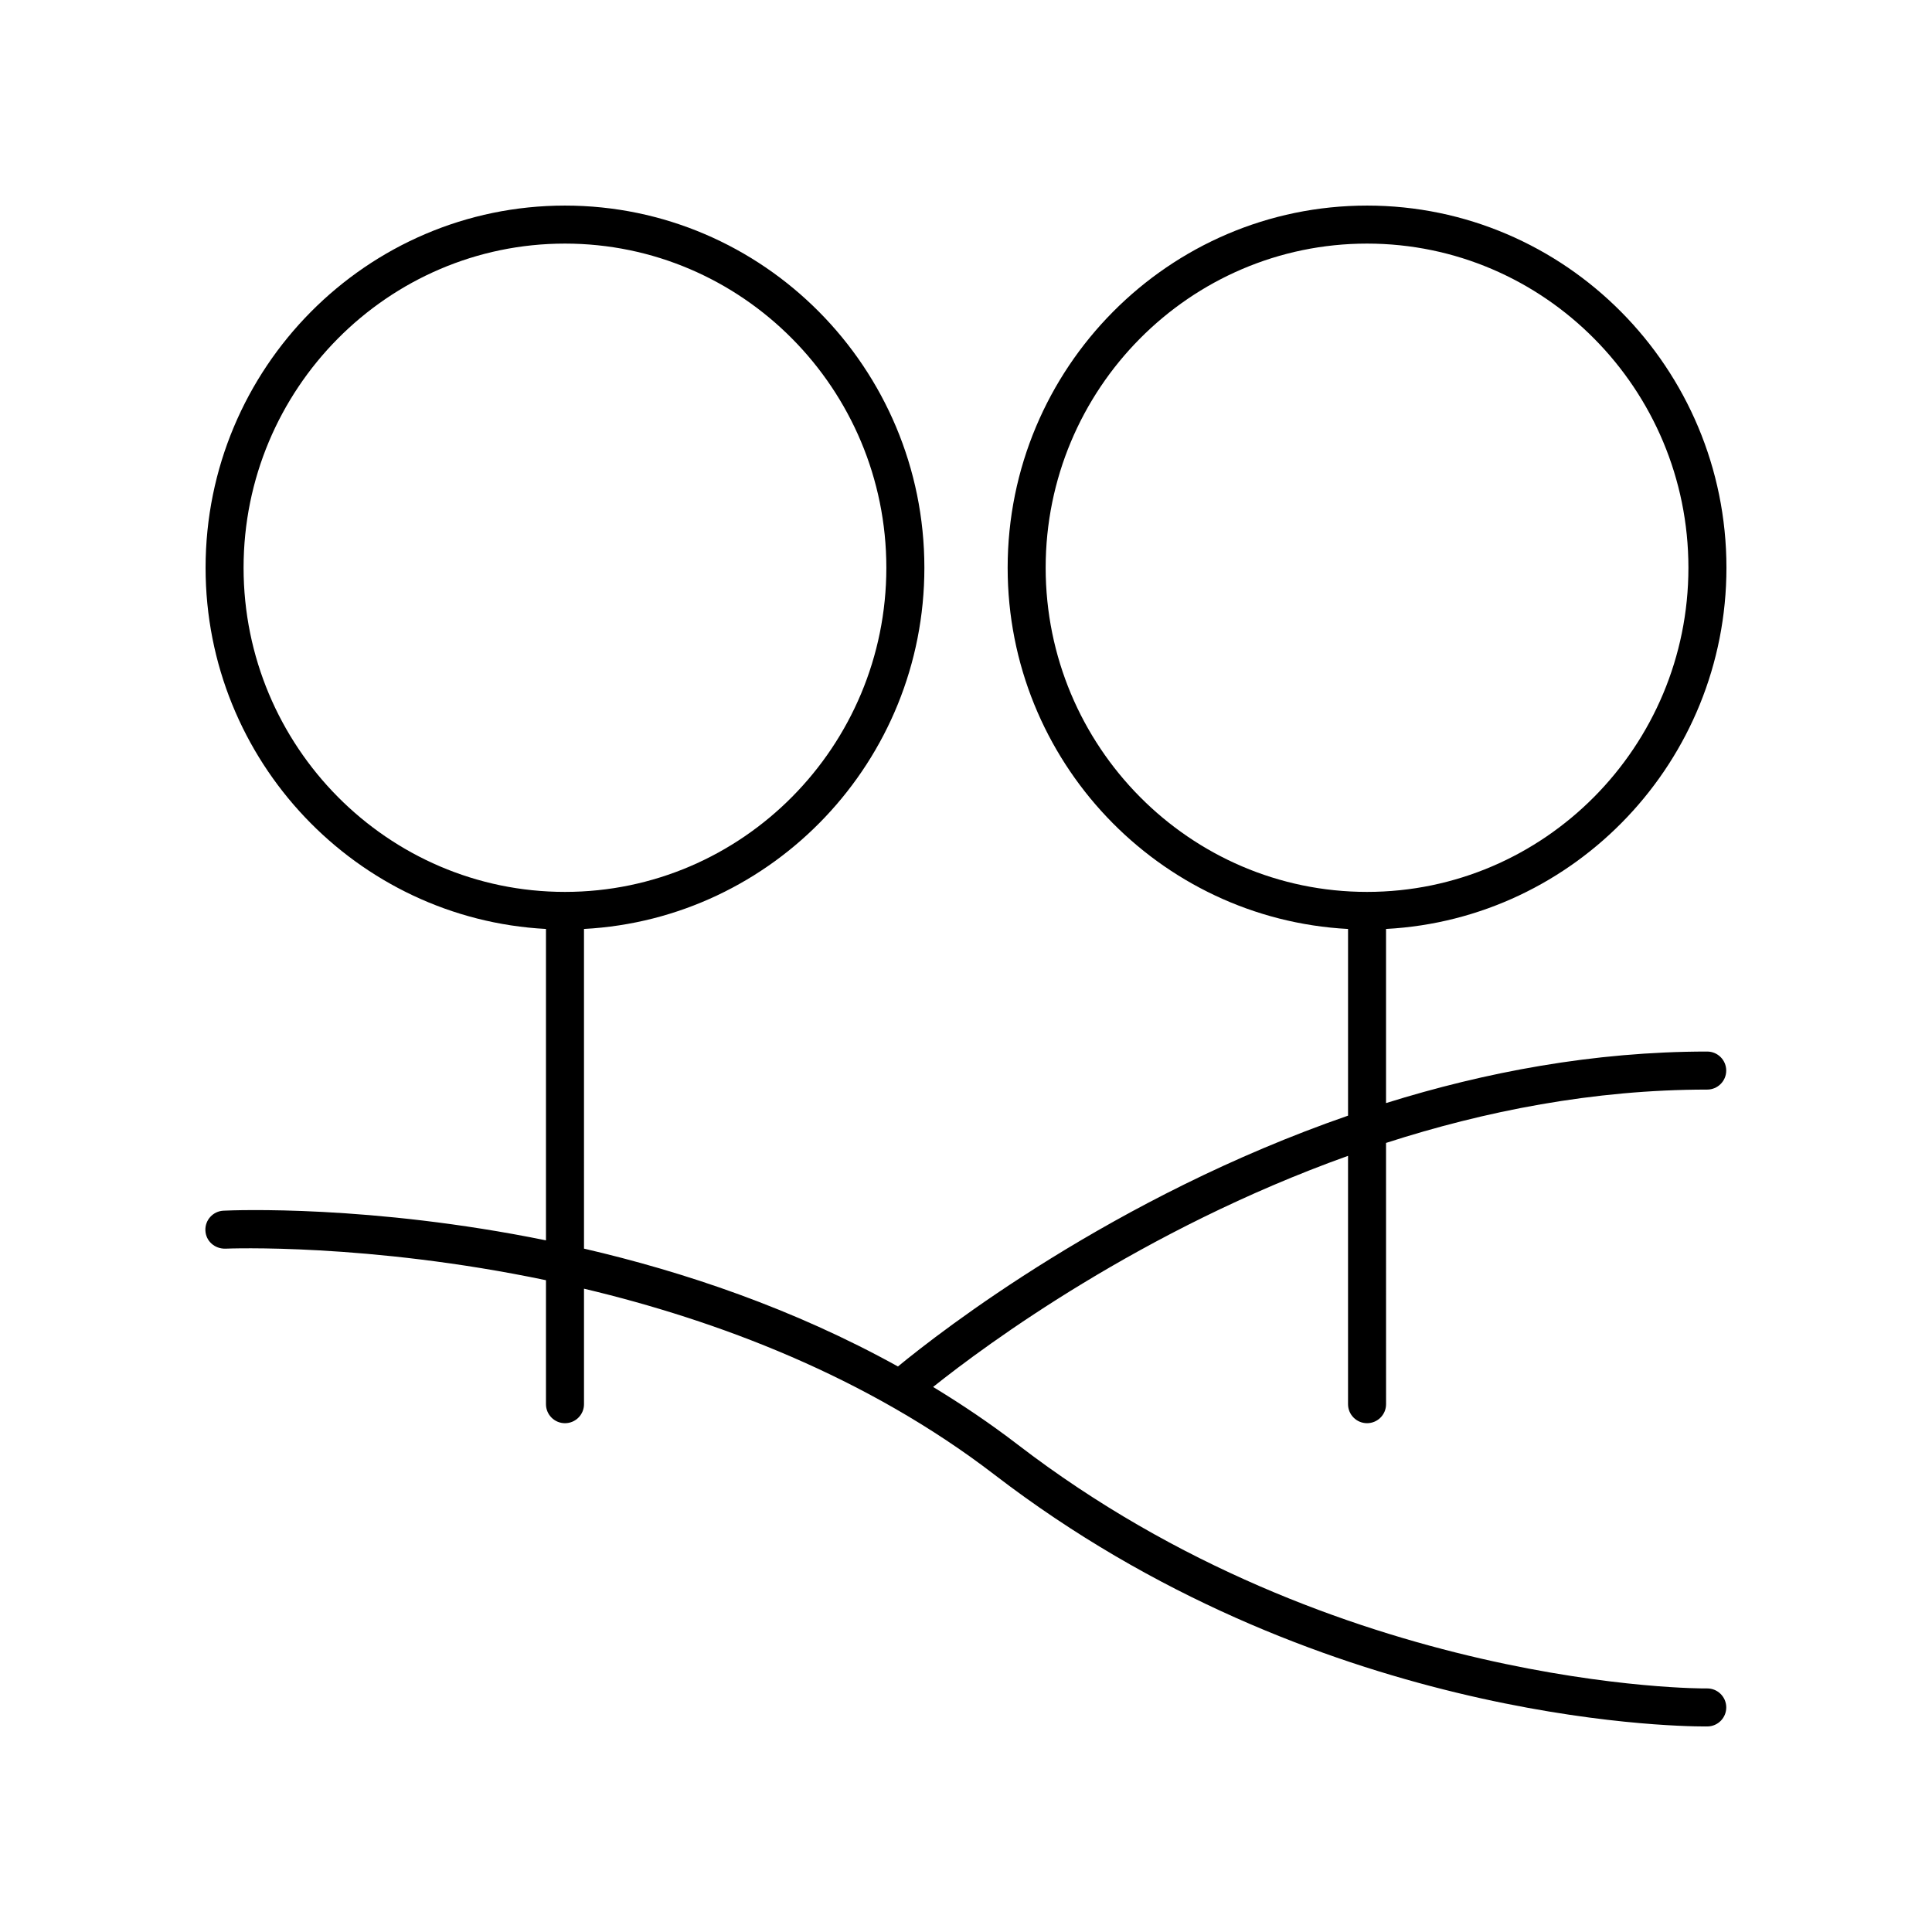 <?xml version="1.0" encoding="UTF-8"?>
<!-- The Best Svg Icon site in the world: iconSvg.co, Visit us! https://iconsvg.co -->
<svg fill="#000000" width="800px" height="800px" version="1.1" viewBox="144 144 512 512" xmlns="http://www.w3.org/2000/svg">
 <path d="m506.28 198.48c-52.52 0-95.242 43.055-95.242 95.98 0 51.211 40.035 93.059 90.207 95.727v49.473c-62.156 21.543-107.84 57.055-119.28 66.473-27.785-15.391-56.797-25.117-83.199-31.234l-0.004-84.715c50.172-2.664 90.207-44.516 90.207-95.727 0-52.922-42.727-95.977-95.246-95.977s-95.242 43.055-95.242 95.977c0 51.211 40.035 93.062 90.207 95.727v82.523c-46.527-9.469-82.762-7.996-85.469-7.863-2.781 0.137-4.922 2.496-4.789 5.273 0.129 2.777 2.457 4.844 5.273 4.793 0.656-0.031 37.715-1.527 84.984 8.359v32.855c0 2.781 2.254 5.039 5.039 5.039 2.781 0 5.039-2.254 5.039-5.039v-30.609c35.18 8.363 74.762 23.168 108.82 49.324 84.652 65.02 178.92 66.691 188.28 66.691 0.293 0 0.5-0.004 0.629-0.004 2.781-0.031 5.012-2.312 4.981-5.094-0.031-2.762-2.281-4.981-5.039-4.981h-0.055c-0.879 0.078-98.105 0.34-182.66-64.605-7.289-5.598-14.805-10.652-22.438-15.293 14.188-11.32 55.277-41.668 109.96-61.242v65.809c0 2.781 2.254 5.039 5.039 5.039 2.781 0 5.039-2.254 5.039-5.039l-0.008-69.234c26.082-8.414 54.879-14.137 85.113-14.137 2.781 0 5.039-2.254 5.039-5.039 0-2.781-2.254-5.039-5.039-5.039-30.172 0-58.941 5.481-85.113 13.656v-46.145c50.172-2.664 90.211-44.516 90.211-95.727 0-52.922-42.73-95.977-95.246-95.977zm-297.73 95.977c0-47.367 38.207-85.902 85.168-85.902 46.965 0 85.172 38.535 85.172 85.902 0 47.371-38.207 85.906-85.172 85.906-46.961 0-85.168-38.535-85.168-85.906zm297.73 85.906c-46.961 0-85.168-38.535-85.168-85.906 0-47.367 38.203-85.902 85.168-85.902 46.961 0 85.168 38.535 85.168 85.902 0 47.371-38.207 85.906-85.168 85.906z"/>
</svg>